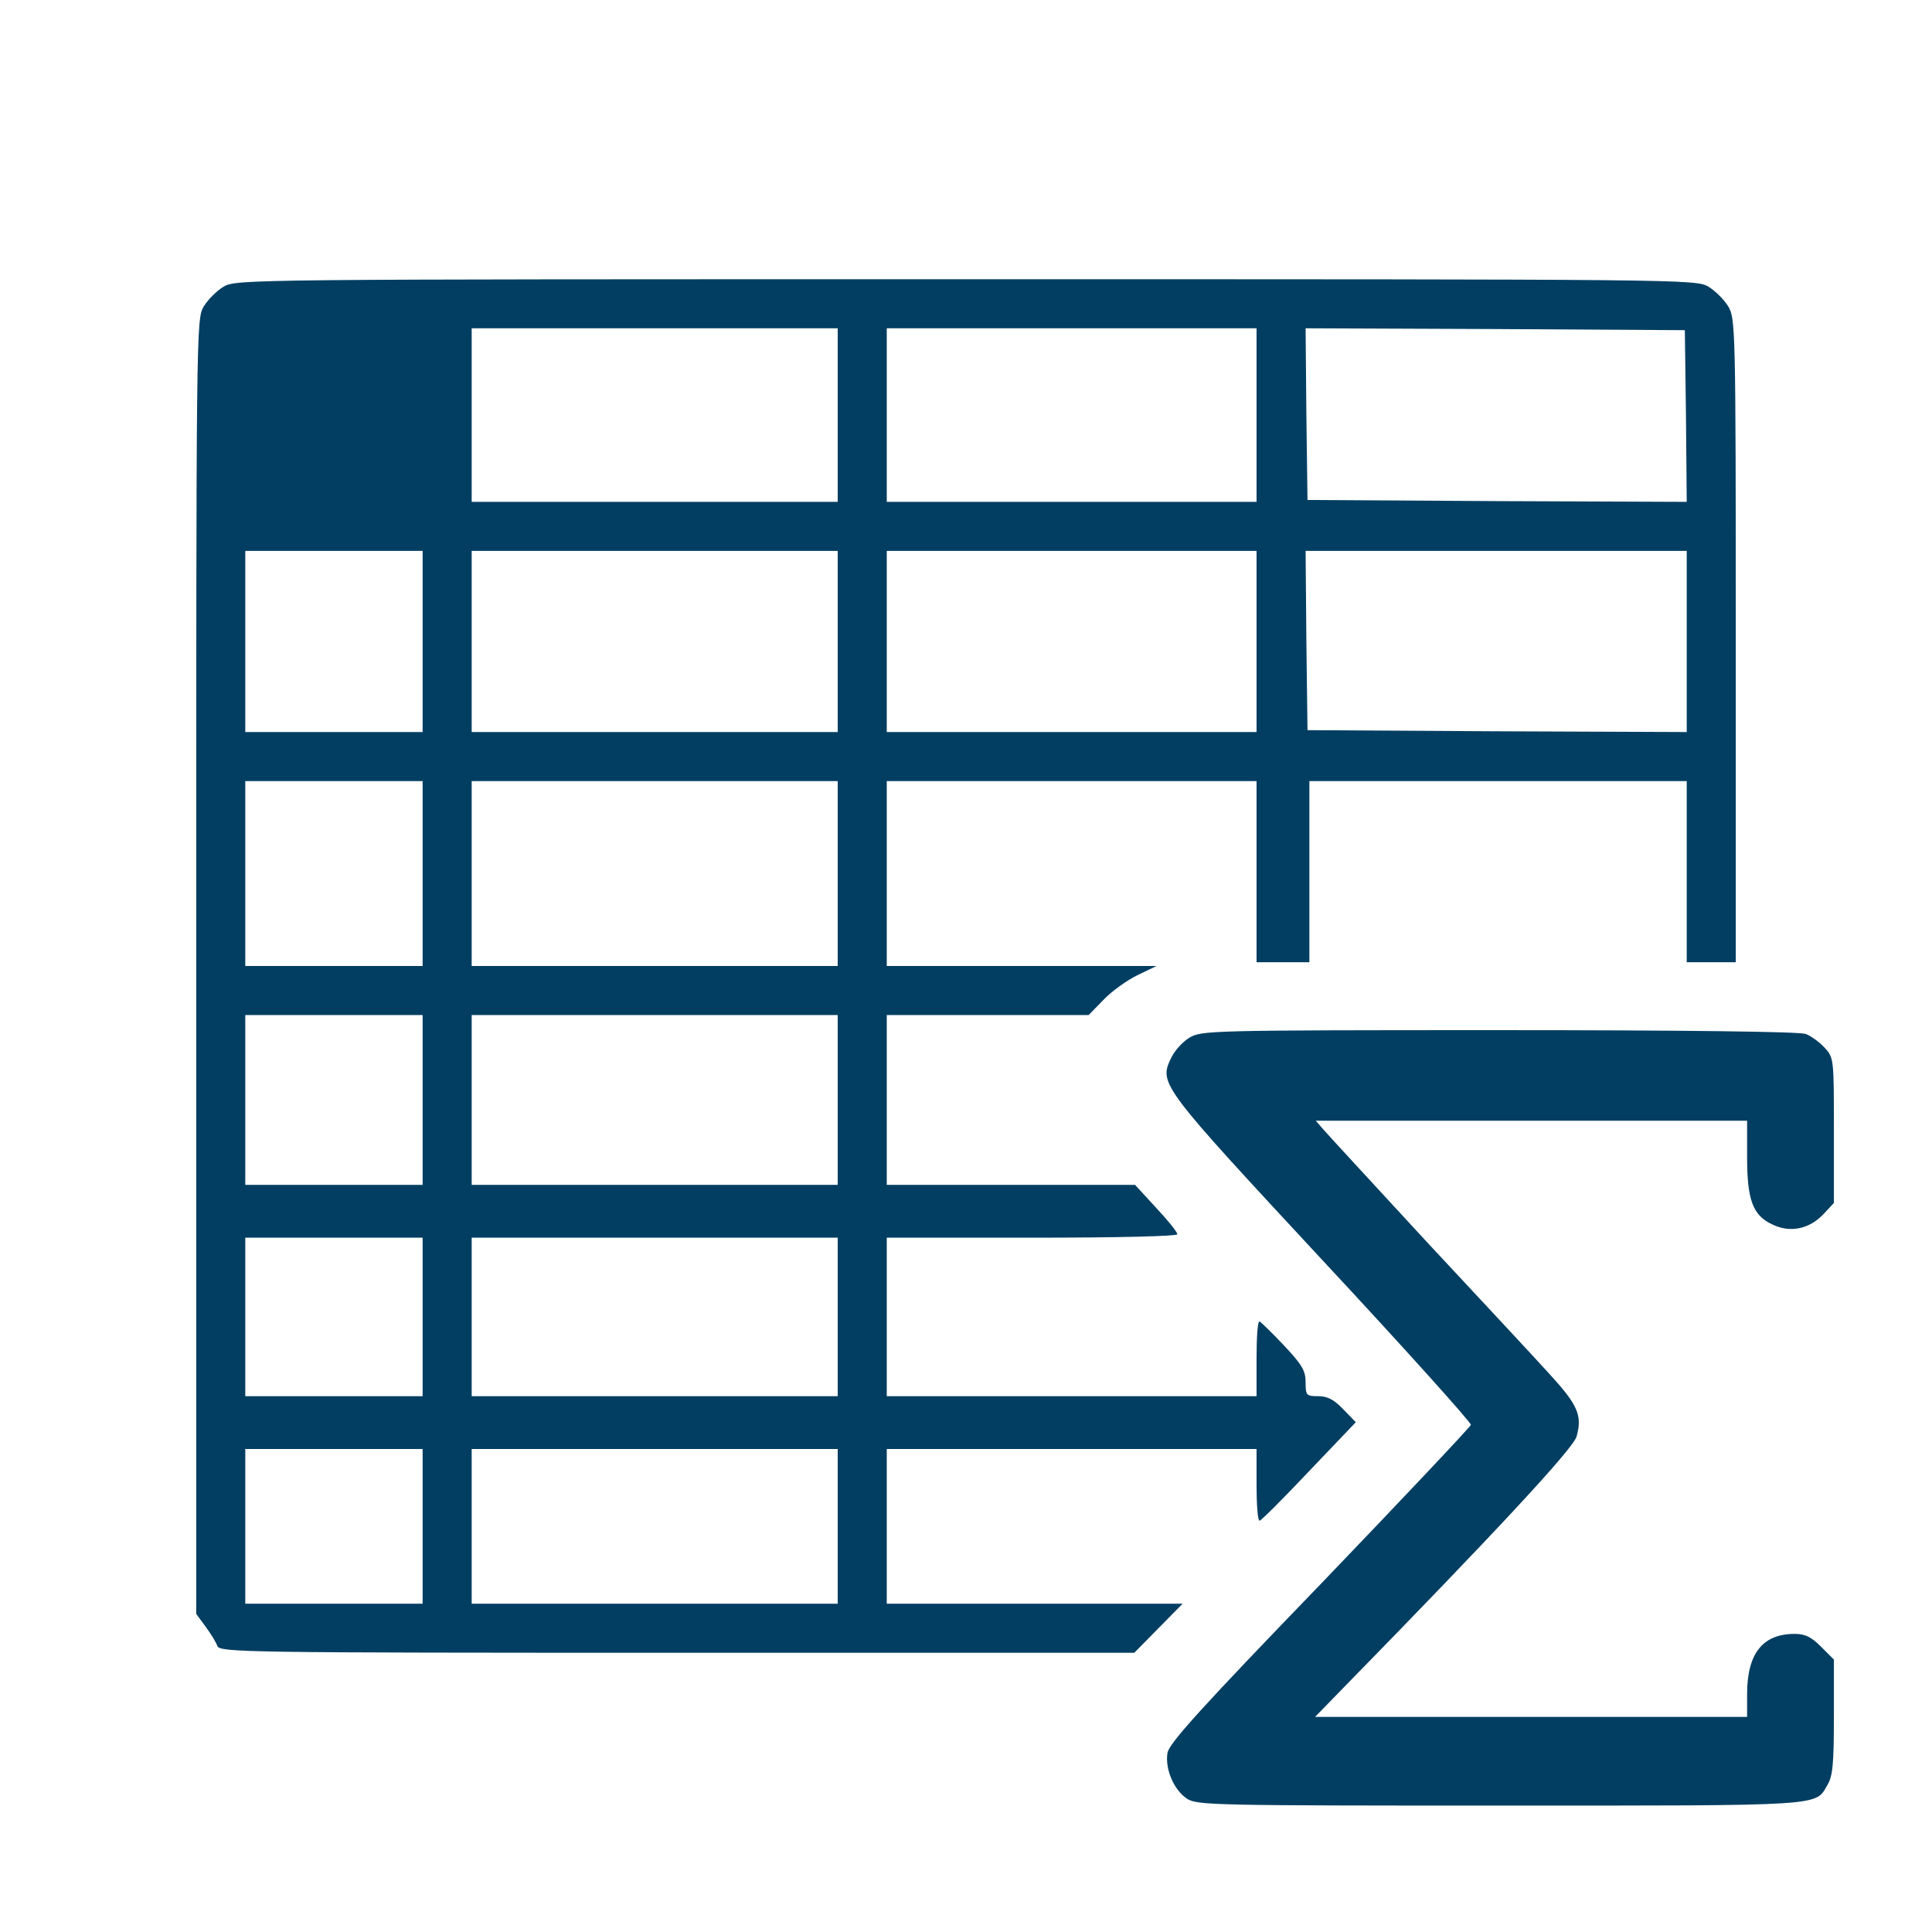 <?xml version="1.0" standalone="no"?>
<!DOCTYPE svg PUBLIC "-//W3C//DTD SVG 20010904//EN" "http://www.w3.org/TR/2001/REC-SVG-20010904/DTD/svg10.dtd">
<svg version="1.0" xmlns="http://www.w3.org/2000/svg" width="512pt" height="512pt"
    viewBox="0 0 512 512" preserveAspectRatio="xMidYMid meet">

    <g transform="translate(0,512) scale(0.1,-0.1)" fill="#013E62" stroke="none">
        <path d="M592 4360 c-18 -11 -41 -34 -52 -52 -20 -33 -20 -54 -20 -1749 l0
-1716 25 -34 c14 -19 28 -42 31 -51 6 -17 73 -18 1218 -18 l1212 0 64 65 64
65 -392 0 -392 0 0 205 0 205 490 0 490 0 0 -95 c0 -52 3 -95 8 -95 4 0 63 59
131 131 l124 130 -34 35 c-24 25 -41 34 -66 34 -31 0 -33 2 -33 37 0 30 -9 46
-57 97 -32 34 -61 62 -65 64 -5 2 -8 -42 -8 -97 l0 -101 -490 0 -490 0 0 210
0 210 385 0 c234 0 385 4 385 9 0 6 -25 37 -56 70 l-56 61 -329 0 -329 0 0
225 0 225 268 0 267 0 40 41 c22 23 63 52 90 65 l50 24 -357 0 -358 0 0 245 0
245 490 0 490 0 0 -240 0 -240 70 0 70 0 0 240 0 240 500 0 500 0 0 -240 0
-240 65 0 65 0 0 853 c0 833 -1 853 -20 885 -11 18 -34 41 -52 52 -33 20 -55
20 -1968 20 -1913 0 -1935 0 -1968 -20z m1628 -340 l0 -230 -485 0 -485 0 0
230 0 230 485 0 485 0 0 -230z m1110 0 l0 -230 -490 0 -490 0 0 230 0 230 490
0 490 0 0 -230z m1138 -3 l2 -227 -502 2 -503 3 -3 228 -2 227 502 -2 503 -3
3 -228z m-3348 -597 l0 -240 -235 0 -235 0 0 240 0 240 235 0 235 0 0 -240z
m1100 0 l0 -240 -485 0 -485 0 0 240 0 240 485 0 485 0 0 -240z m1110 0 l0
-240 -490 0 -490 0 0 240 0 240 490 0 490 0 0 -240z m1140 0 l0 -240 -502 2
-503 3 -3 238 -2 237 505 0 505 0 0 -240z m-3350 -615 l0 -245 -235 0 -235 0
0 245 0 245 235 0 235 0 0 -245z m1100 0 l0 -245 -485 0 -485 0 0 245 0 245
485 0 485 0 0 -245z m-1100 -600 l0 -225 -235 0 -235 0 0 225 0 225 235 0 235
0 0 -225z m1100 0 l0 -225 -485 0 -485 0 0 225 0 225 485 0 485 0 0 -225z
m-1100 -575 l0 -210 -235 0 -235 0 0 210 0 210 235 0 235 0 0 -210z m1100 0
l0 -210 -485 0 -485 0 0 210 0 210 485 0 485 0 0 -210z m-1100 -555 l0 -205
-235 0 -235 0 0 205 0 205 235 0 235 0 0 -205z m1100 0 l0 -205 -485 0 -485 0
0 205 0 205 485 0 485 0 0 -205z" />
        <path d="M3152 2370 c-18 -11 -40 -35 -49 -55 -32 -67 -26 -74 402 -535 218
-234 394 -430 393 -436 -2 -6 -182 -197 -400 -424 -312 -323 -399 -419 -404
-445 -7 -42 16 -98 52 -122 27 -17 70 -18 830 -18 868 0 834 -2 867 55 14 23
17 56 17 180 l0 152 -34 34 c-26 26 -42 34 -70 34 -85 0 -126 -52 -126 -160
l0 -60 -572 0 -573 0 76 78 c401 410 609 634 617 665 16 56 3 84 -71 165 -39
43 -186 201 -327 352 -140 152 -264 286 -274 298 l-19 22 571 0 572 0 0 -96
c0 -114 15 -155 67 -179 47 -23 98 -12 135 27 l28 30 0 193 c0 190 0 192 -25
219 -13 14 -36 31 -50 36 -17 6 -318 10 -813 10 -768 0 -788 -1 -820 -20z" />
    </g>
</svg>